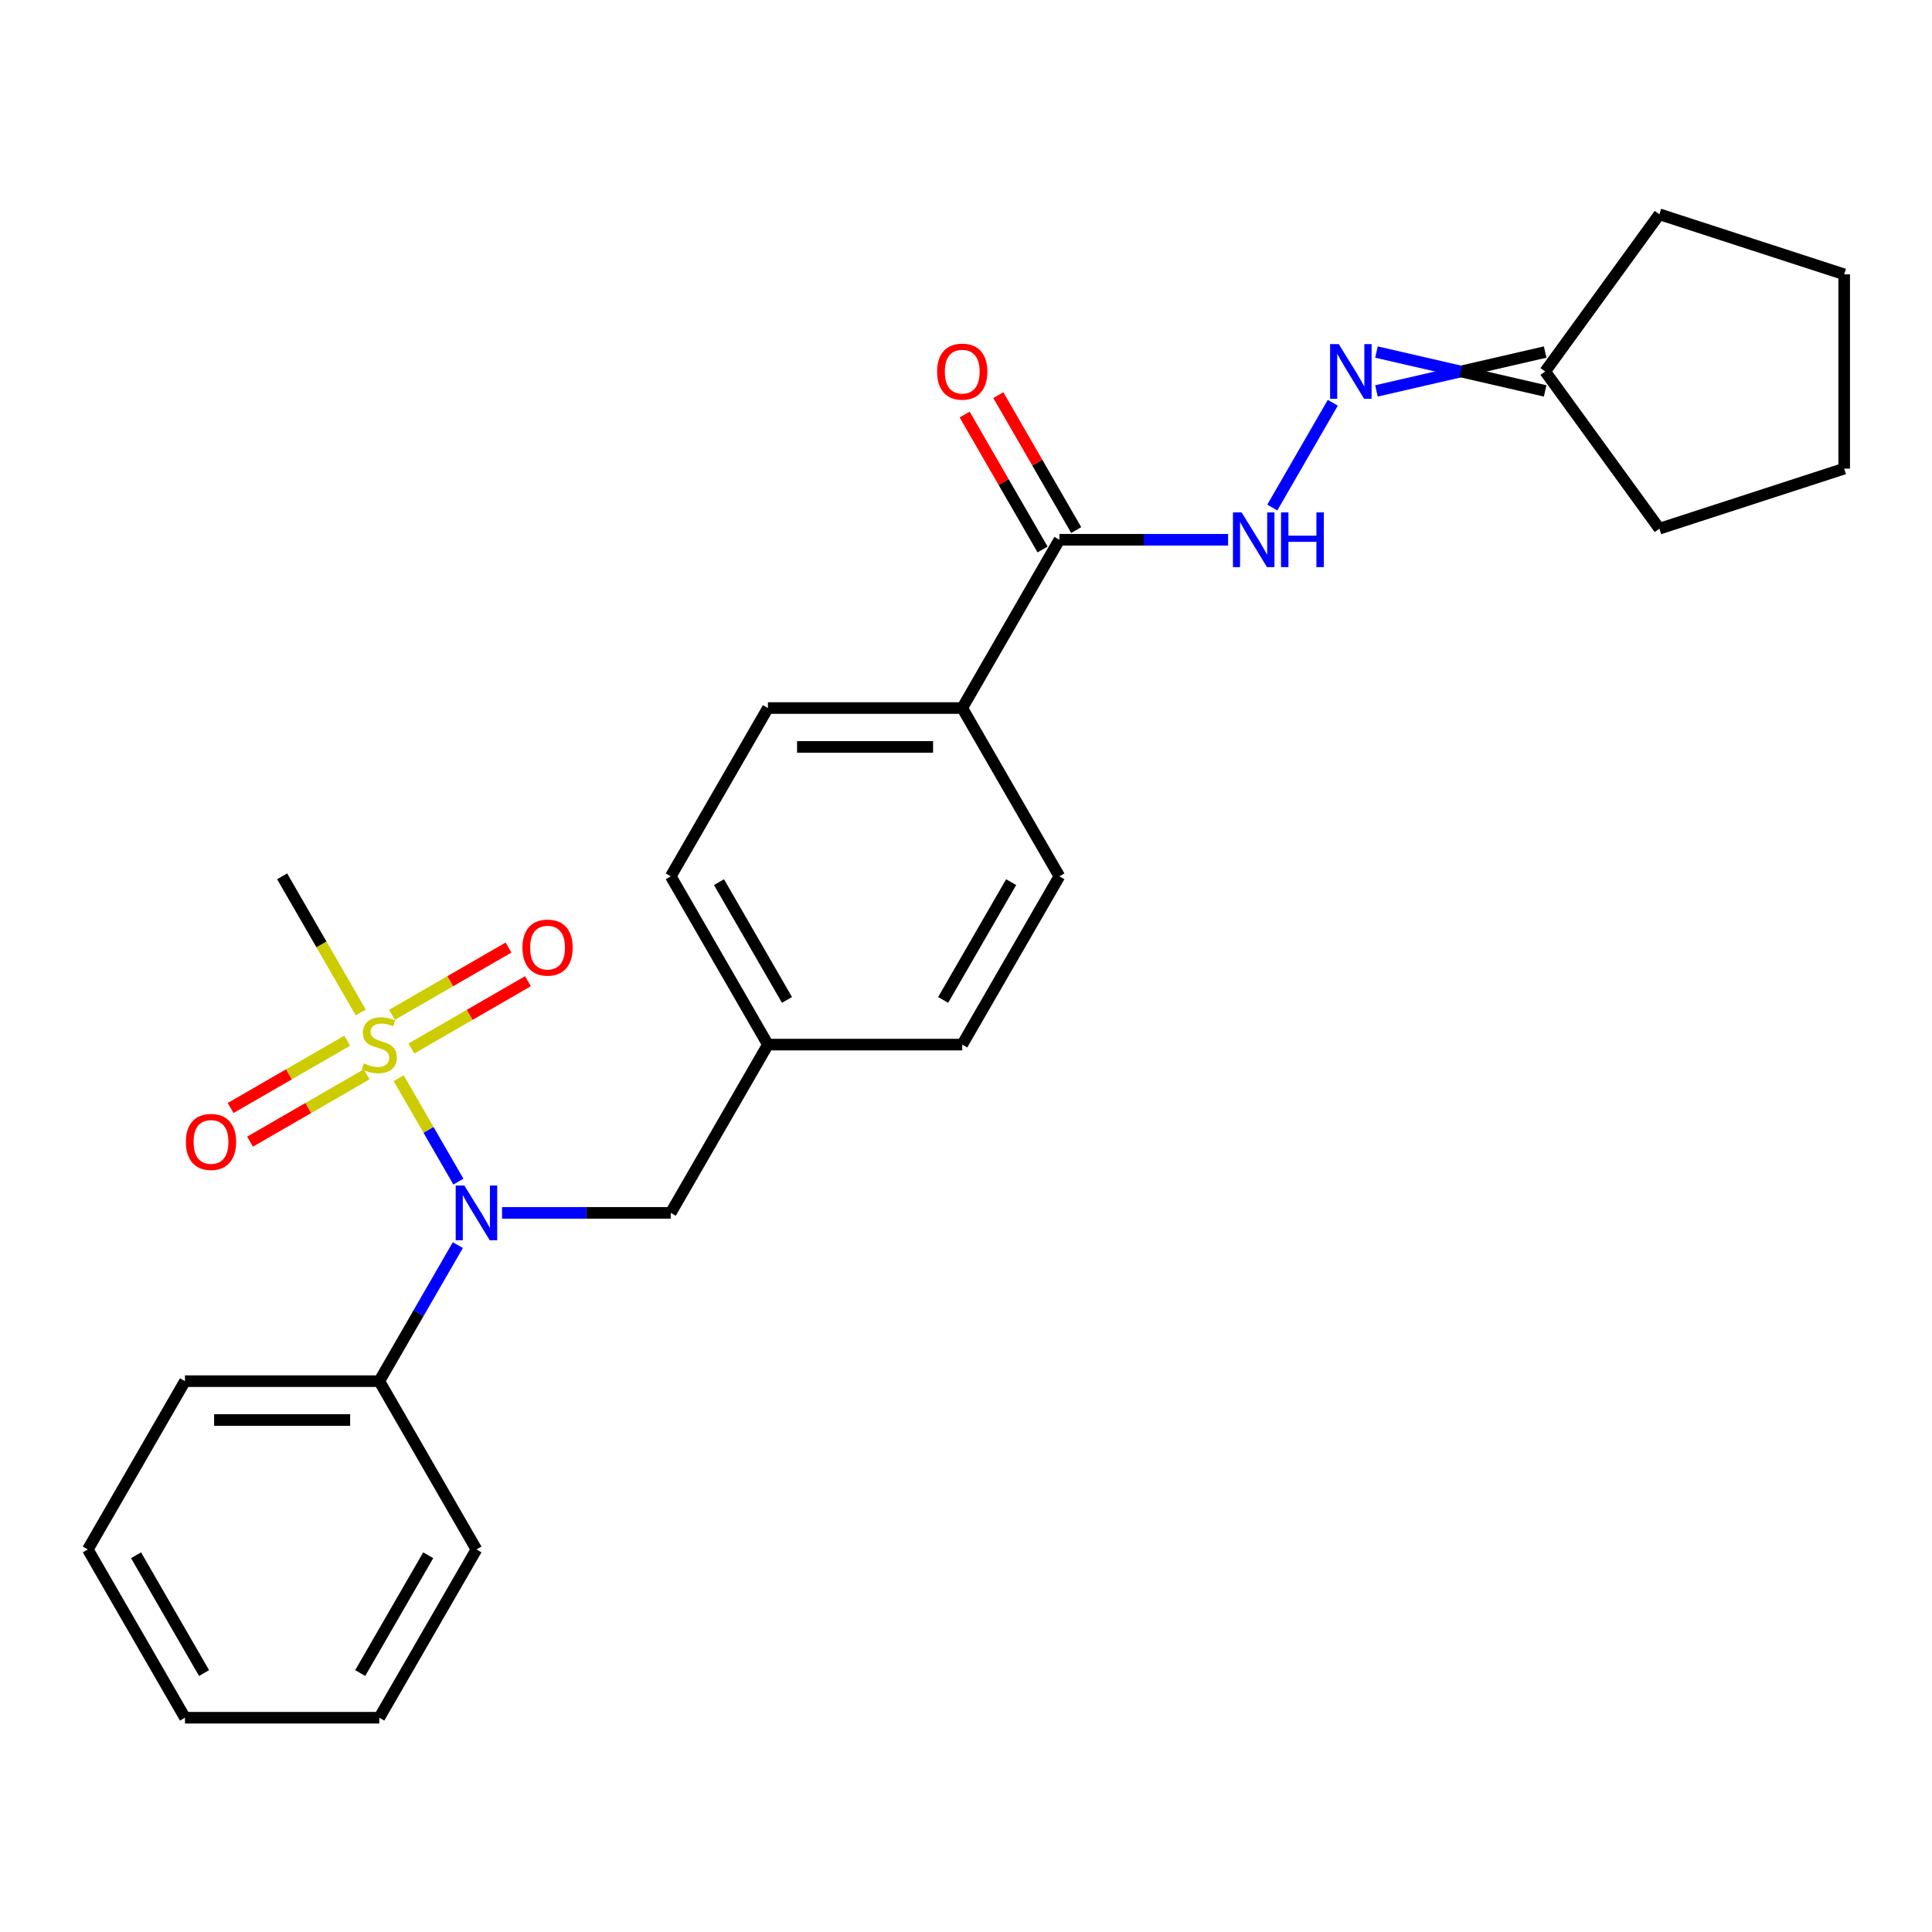 <?xml version='1.0' encoding='iso-8859-1'?>
<svg version='1.1' baseProfile='full'
              xmlns='http://www.w3.org/2000/svg'
                      xmlns:rdkit='http://www.rdkit.org/xml'
                      xmlns:xlink='http://www.w3.org/1999/xlink'
                  xml:space='preserve'
width='1000px' height='1000px' viewBox='0 0 1000 1000'>
<!-- END OF HEADER -->
<rect style='opacity:1.0;fill:#FFFFFF;stroke:none' width='1000' height='1000' x='0' y='0'> </rect>
<path class='bond-0' d='M 206.361,558.078 L 221.815,584.846' style='fill:none;fill-rule:evenodd;stroke:#CCCC00;stroke-width:6px;stroke-linecap:butt;stroke-linejoin:miter;stroke-opacity:1' />
<path class='bond-0' d='M 221.815,584.846 L 237.27,611.613' style='fill:none;fill-rule:evenodd;stroke:#0000FF;stroke-width:6px;stroke-linecap:butt;stroke-linejoin:miter;stroke-opacity:1' />
<path class='bond-4' d='M 212.942,542.7 L 243.105,525.285' style='fill:none;fill-rule:evenodd;stroke:#CCCC00;stroke-width:6px;stroke-linecap:butt;stroke-linejoin:miter;stroke-opacity:1' />
<path class='bond-4' d='M 243.105,525.285 L 273.269,507.87' style='fill:none;fill-rule:evenodd;stroke:#FF0000;stroke-width:6px;stroke-linecap:butt;stroke-linejoin:miter;stroke-opacity:1' />
<path class='bond-4' d='M 202.884,525.28 L 233.048,507.865' style='fill:none;fill-rule:evenodd;stroke:#CCCC00;stroke-width:6px;stroke-linecap:butt;stroke-linejoin:miter;stroke-opacity:1' />
<path class='bond-4' d='M 233.048,507.865 L 263.212,490.45' style='fill:none;fill-rule:evenodd;stroke:#FF0000;stroke-width:6px;stroke-linecap:butt;stroke-linejoin:miter;stroke-opacity:1' />
<path class='bond-5' d='M 179.695,538.668 L 149.532,556.083' style='fill:none;fill-rule:evenodd;stroke:#CCCC00;stroke-width:6px;stroke-linecap:butt;stroke-linejoin:miter;stroke-opacity:1' />
<path class='bond-5' d='M 149.532,556.083 L 119.368,573.498' style='fill:none;fill-rule:evenodd;stroke:#FF0000;stroke-width:6px;stroke-linecap:butt;stroke-linejoin:miter;stroke-opacity:1' />
<path class='bond-5' d='M 189.753,556.088 L 159.589,573.503' style='fill:none;fill-rule:evenodd;stroke:#CCCC00;stroke-width:6px;stroke-linecap:butt;stroke-linejoin:miter;stroke-opacity:1' />
<path class='bond-5' d='M 159.589,573.503 L 129.426,590.918' style='fill:none;fill-rule:evenodd;stroke:#FF0000;stroke-width:6px;stroke-linecap:butt;stroke-linejoin:miter;stroke-opacity:1' />
<path class='bond-13' d='M 186.715,524.049 L 166.373,488.816' style='fill:none;fill-rule:evenodd;stroke:#CCCC00;stroke-width:6px;stroke-linecap:butt;stroke-linejoin:miter;stroke-opacity:1' />
<path class='bond-13' d='M 166.373,488.816 L 146.031,453.582' style='fill:none;fill-rule:evenodd;stroke:#000000;stroke-width:6px;stroke-linecap:butt;stroke-linejoin:miter;stroke-opacity:1' />
<path class='bond-7' d='M 259.861,627.785 L 303.522,627.785' style='fill:none;fill-rule:evenodd;stroke:#0000FF;stroke-width:6px;stroke-linecap:butt;stroke-linejoin:miter;stroke-opacity:1' />
<path class='bond-7' d='M 303.522,627.785 L 347.183,627.785' style='fill:none;fill-rule:evenodd;stroke:#000000;stroke-width:6px;stroke-linecap:butt;stroke-linejoin:miter;stroke-opacity:1' />
<path class='bond-8' d='M 236.98,644.46 L 216.649,679.673' style='fill:none;fill-rule:evenodd;stroke:#0000FF;stroke-width:6px;stroke-linecap:butt;stroke-linejoin:miter;stroke-opacity:1' />
<path class='bond-8' d='M 216.649,679.673 L 196.319,714.887' style='fill:none;fill-rule:evenodd;stroke:#000000;stroke-width:6px;stroke-linecap:butt;stroke-linejoin:miter;stroke-opacity:1' />
<path class='bond-1' d='M 548.335,279.38 L 498.047,366.481' style='fill:none;fill-rule:evenodd;stroke:#000000;stroke-width:6px;stroke-linecap:butt;stroke-linejoin:miter;stroke-opacity:1' />
<path class='bond-2' d='M 548.335,279.38 L 591.996,279.38' style='fill:none;fill-rule:evenodd;stroke:#000000;stroke-width:6px;stroke-linecap:butt;stroke-linejoin:miter;stroke-opacity:1' />
<path class='bond-2' d='M 591.996,279.38 L 635.656,279.38' style='fill:none;fill-rule:evenodd;stroke:#0000FF;stroke-width:6px;stroke-linecap:butt;stroke-linejoin:miter;stroke-opacity:1' />
<path class='bond-9' d='M 557.045,274.351 L 536.888,239.437' style='fill:none;fill-rule:evenodd;stroke:#000000;stroke-width:6px;stroke-linecap:butt;stroke-linejoin:miter;stroke-opacity:1' />
<path class='bond-9' d='M 536.888,239.437 L 516.73,204.524' style='fill:none;fill-rule:evenodd;stroke:#FF0000;stroke-width:6px;stroke-linecap:butt;stroke-linejoin:miter;stroke-opacity:1' />
<path class='bond-9' d='M 539.625,284.408 L 519.467,249.495' style='fill:none;fill-rule:evenodd;stroke:#000000;stroke-width:6px;stroke-linecap:butt;stroke-linejoin:miter;stroke-opacity:1' />
<path class='bond-9' d='M 519.467,249.495 L 499.31,214.581' style='fill:none;fill-rule:evenodd;stroke:#FF0000;stroke-width:6px;stroke-linecap:butt;stroke-linejoin:miter;stroke-opacity:1' />
<path class='bond-3' d='M 658.538,262.705 L 689.85,208.471' style='fill:none;fill-rule:evenodd;stroke:#0000FF;stroke-width:6px;stroke-linecap:butt;stroke-linejoin:miter;stroke-opacity:1' />
<path class='bond-10' d='M 712.453,202.336 L 756.114,192.278' style='fill:none;fill-rule:evenodd;stroke:#0000FF;stroke-width:6px;stroke-linecap:butt;stroke-linejoin:miter;stroke-opacity:1' />
<path class='bond-10' d='M 756.114,192.278 L 799.775,182.221' style='fill:none;fill-rule:evenodd;stroke:#000000;stroke-width:6px;stroke-linecap:butt;stroke-linejoin:miter;stroke-opacity:1' />
<path class='bond-10' d='M 712.453,182.221 L 756.114,192.278' style='fill:none;fill-rule:evenodd;stroke:#0000FF;stroke-width:6px;stroke-linecap:butt;stroke-linejoin:miter;stroke-opacity:1' />
<path class='bond-10' d='M 756.114,192.278 L 799.775,202.336' style='fill:none;fill-rule:evenodd;stroke:#000000;stroke-width:6px;stroke-linecap:butt;stroke-linejoin:miter;stroke-opacity:1' />
<path class='bond-6' d='M 498.047,366.481 L 397.471,366.481' style='fill:none;fill-rule:evenodd;stroke:#000000;stroke-width:6px;stroke-linecap:butt;stroke-linejoin:miter;stroke-opacity:1' />
<path class='bond-6' d='M 482.96,386.596 L 412.557,386.596' style='fill:none;fill-rule:evenodd;stroke:#000000;stroke-width:6px;stroke-linecap:butt;stroke-linejoin:miter;stroke-opacity:1' />
<path class='bond-27' d='M 498.047,366.481 L 548.335,453.582' style='fill:none;fill-rule:evenodd;stroke:#000000;stroke-width:6px;stroke-linecap:butt;stroke-linejoin:miter;stroke-opacity:1' />
<path class='bond-14' d='M 347.183,627.785 L 397.471,540.684' style='fill:none;fill-rule:evenodd;stroke:#000000;stroke-width:6px;stroke-linecap:butt;stroke-linejoin:miter;stroke-opacity:1' />
<path class='bond-17' d='M 196.319,714.887 L 95.743,714.887' style='fill:none;fill-rule:evenodd;stroke:#000000;stroke-width:6px;stroke-linecap:butt;stroke-linejoin:miter;stroke-opacity:1' />
<path class='bond-17' d='M 181.232,735.002 L 110.829,735.002' style='fill:none;fill-rule:evenodd;stroke:#000000;stroke-width:6px;stroke-linecap:butt;stroke-linejoin:miter;stroke-opacity:1' />
<path class='bond-18' d='M 196.319,714.887 L 246.607,801.988' style='fill:none;fill-rule:evenodd;stroke:#000000;stroke-width:6px;stroke-linecap:butt;stroke-linejoin:miter;stroke-opacity:1' />
<path class='bond-19' d='M 799.775,192.278 L 858.892,110.911' style='fill:none;fill-rule:evenodd;stroke:#000000;stroke-width:6px;stroke-linecap:butt;stroke-linejoin:miter;stroke-opacity:1' />
<path class='bond-20' d='M 799.775,192.278 L 858.892,273.646' style='fill:none;fill-rule:evenodd;stroke:#000000;stroke-width:6px;stroke-linecap:butt;stroke-linejoin:miter;stroke-opacity:1' />
<path class='bond-11' d='M 548.335,453.582 L 498.047,540.684' style='fill:none;fill-rule:evenodd;stroke:#000000;stroke-width:6px;stroke-linecap:butt;stroke-linejoin:miter;stroke-opacity:1' />
<path class='bond-11' d='M 523.371,456.59 L 488.17,517.561' style='fill:none;fill-rule:evenodd;stroke:#000000;stroke-width:6px;stroke-linecap:butt;stroke-linejoin:miter;stroke-opacity:1' />
<path class='bond-12' d='M 397.471,366.481 L 347.183,453.582' style='fill:none;fill-rule:evenodd;stroke:#000000;stroke-width:6px;stroke-linecap:butt;stroke-linejoin:miter;stroke-opacity:1' />
<path class='bond-15' d='M 397.471,540.684 L 498.047,540.684' style='fill:none;fill-rule:evenodd;stroke:#000000;stroke-width:6px;stroke-linecap:butt;stroke-linejoin:miter;stroke-opacity:1' />
<path class='bond-16' d='M 397.471,540.684 L 347.183,453.582' style='fill:none;fill-rule:evenodd;stroke:#000000;stroke-width:6px;stroke-linecap:butt;stroke-linejoin:miter;stroke-opacity:1' />
<path class='bond-16' d='M 407.348,517.561 L 372.146,456.59' style='fill:none;fill-rule:evenodd;stroke:#000000;stroke-width:6px;stroke-linecap:butt;stroke-linejoin:miter;stroke-opacity:1' />
<path class='bond-22' d='M 95.743,714.887 L 45.455,801.988' style='fill:none;fill-rule:evenodd;stroke:#000000;stroke-width:6px;stroke-linecap:butt;stroke-linejoin:miter;stroke-opacity:1' />
<path class='bond-21' d='M 246.607,801.988 L 196.319,889.089' style='fill:none;fill-rule:evenodd;stroke:#000000;stroke-width:6px;stroke-linecap:butt;stroke-linejoin:miter;stroke-opacity:1' />
<path class='bond-21' d='M 221.643,804.996 L 186.442,865.967' style='fill:none;fill-rule:evenodd;stroke:#000000;stroke-width:6px;stroke-linecap:butt;stroke-linejoin:miter;stroke-opacity:1' />
<path class='bond-24' d='M 858.892,110.911 L 954.545,141.99' style='fill:none;fill-rule:evenodd;stroke:#000000;stroke-width:6px;stroke-linecap:butt;stroke-linejoin:miter;stroke-opacity:1' />
<path class='bond-23' d='M 858.892,273.646 L 954.545,242.566' style='fill:none;fill-rule:evenodd;stroke:#000000;stroke-width:6px;stroke-linecap:butt;stroke-linejoin:miter;stroke-opacity:1' />
<path class='bond-25' d='M 196.319,889.089 L 95.743,889.089' style='fill:none;fill-rule:evenodd;stroke:#000000;stroke-width:6px;stroke-linecap:butt;stroke-linejoin:miter;stroke-opacity:1' />
<path class='bond-26' d='M 45.455,801.988 L 95.743,889.089' style='fill:none;fill-rule:evenodd;stroke:#000000;stroke-width:6px;stroke-linecap:butt;stroke-linejoin:miter;stroke-opacity:1' />
<path class='bond-26' d='M 70.418,804.996 L 105.62,865.967' style='fill:none;fill-rule:evenodd;stroke:#000000;stroke-width:6px;stroke-linecap:butt;stroke-linejoin:miter;stroke-opacity:1' />
<path class='bond-28' d='M 954.545,242.566 L 954.545,141.99' style='fill:none;fill-rule:evenodd;stroke:#000000;stroke-width:6px;stroke-linecap:butt;stroke-linejoin:miter;stroke-opacity:1' />
<path  class='atom-0' d='M 188.319 550.404
Q 188.639 550.524, 189.959 551.084
Q 191.279 551.644, 192.719 552.004
Q 194.199 552.324, 195.639 552.324
Q 198.319 552.324, 199.879 551.044
Q 201.439 549.724, 201.439 547.444
Q 201.439 545.884, 200.639 544.924
Q 199.879 543.964, 198.679 543.444
Q 197.479 542.924, 195.479 542.324
Q 192.959 541.564, 191.439 540.844
Q 189.959 540.124, 188.879 538.604
Q 187.839 537.084, 187.839 534.524
Q 187.839 530.964, 190.239 528.764
Q 192.679 526.564, 197.479 526.564
Q 200.759 526.564, 204.479 528.124
L 203.559 531.204
Q 200.159 529.804, 197.599 529.804
Q 194.839 529.804, 193.319 530.964
Q 191.799 532.084, 191.839 534.044
Q 191.839 535.564, 192.599 536.484
Q 193.399 537.404, 194.519 537.924
Q 195.679 538.444, 197.599 539.044
Q 200.159 539.844, 201.679 540.644
Q 203.199 541.444, 204.279 543.084
Q 205.399 544.684, 205.399 547.444
Q 205.399 551.364, 202.759 553.484
Q 200.159 555.564, 195.799 555.564
Q 193.279 555.564, 191.359 555.004
Q 189.479 554.484, 187.239 553.564
L 188.319 550.404
' fill='#CCCC00'/>
<path  class='atom-1' d='M 240.347 613.625
L 249.627 628.625
Q 250.547 630.105, 252.027 632.785
Q 253.507 635.465, 253.587 635.625
L 253.587 613.625
L 257.347 613.625
L 257.347 641.945
L 253.467 641.945
L 243.507 625.545
Q 242.347 623.625, 241.107 621.425
Q 239.907 619.225, 239.547 618.545
L 239.547 641.945
L 235.867 641.945
L 235.867 613.625
L 240.347 613.625
' fill='#0000FF'/>
<path  class='atom-3' d='M 642.651 265.22
L 651.931 280.22
Q 652.851 281.7, 654.331 284.38
Q 655.811 287.06, 655.891 287.22
L 655.891 265.22
L 659.651 265.22
L 659.651 293.54
L 655.771 293.54
L 645.811 277.14
Q 644.651 275.22, 643.411 273.02
Q 642.211 270.82, 641.851 270.14
L 641.851 293.54
L 638.171 293.54
L 638.171 265.22
L 642.651 265.22
' fill='#0000FF'/>
<path  class='atom-3' d='M 663.051 265.22
L 666.891 265.22
L 666.891 277.26
L 681.371 277.26
L 681.371 265.22
L 685.211 265.22
L 685.211 293.54
L 681.371 293.54
L 681.371 280.46
L 666.891 280.46
L 666.891 293.54
L 663.051 293.54
L 663.051 265.22
' fill='#0000FF'/>
<path  class='atom-4' d='M 692.939 178.118
L 702.219 193.118
Q 703.139 194.598, 704.619 197.278
Q 706.099 199.958, 706.179 200.118
L 706.179 178.118
L 709.939 178.118
L 709.939 206.438
L 706.059 206.438
L 696.099 190.038
Q 694.939 188.118, 693.699 185.918
Q 692.499 183.718, 692.139 183.038
L 692.139 206.438
L 688.459 206.438
L 688.459 178.118
L 692.939 178.118
' fill='#0000FF'/>
<path  class='atom-5' d='M 270.42 490.476
Q 270.42 483.676, 273.78 479.876
Q 277.14 476.076, 283.42 476.076
Q 289.7 476.076, 293.06 479.876
Q 296.42 483.676, 296.42 490.476
Q 296.42 497.356, 293.02 501.276
Q 289.62 505.156, 283.42 505.156
Q 277.18 505.156, 273.78 501.276
Q 270.42 497.396, 270.42 490.476
M 283.42 501.956
Q 287.74 501.956, 290.06 499.076
Q 292.42 496.156, 292.42 490.476
Q 292.42 484.916, 290.06 482.116
Q 287.74 479.276, 283.42 479.276
Q 279.1 479.276, 276.74 482.076
Q 274.42 484.876, 274.42 490.476
Q 274.42 496.196, 276.74 499.076
Q 279.1 501.956, 283.42 501.956
' fill='#FF0000'/>
<path  class='atom-6' d='M 96.217 591.052
Q 96.217 584.252, 99.577 580.452
Q 102.937 576.652, 109.217 576.652
Q 115.497 576.652, 118.857 580.452
Q 122.217 584.252, 122.217 591.052
Q 122.217 597.932, 118.817 601.852
Q 115.417 605.732, 109.217 605.732
Q 102.977 605.732, 99.577 601.852
Q 96.217 597.972, 96.217 591.052
M 109.217 602.532
Q 113.537 602.532, 115.857 599.652
Q 118.217 596.732, 118.217 591.052
Q 118.217 585.492, 115.857 582.692
Q 113.537 579.852, 109.217 579.852
Q 104.897 579.852, 102.537 582.652
Q 100.217 585.452, 100.217 591.052
Q 100.217 596.772, 102.537 599.652
Q 104.897 602.532, 109.217 602.532
' fill='#FF0000'/>
<path  class='atom-10' d='M 485.047 192.358
Q 485.047 185.558, 488.407 181.758
Q 491.767 177.958, 498.047 177.958
Q 504.327 177.958, 507.687 181.758
Q 511.047 185.558, 511.047 192.358
Q 511.047 199.238, 507.647 203.158
Q 504.247 207.038, 498.047 207.038
Q 491.807 207.038, 488.407 203.158
Q 485.047 199.278, 485.047 192.358
M 498.047 203.838
Q 502.367 203.838, 504.687 200.958
Q 507.047 198.038, 507.047 192.358
Q 507.047 186.798, 504.687 183.998
Q 502.367 181.158, 498.047 181.158
Q 493.727 181.158, 491.367 183.958
Q 489.047 186.758, 489.047 192.358
Q 489.047 198.078, 491.367 200.958
Q 493.727 203.838, 498.047 203.838
' fill='#FF0000'/>
</svg>
